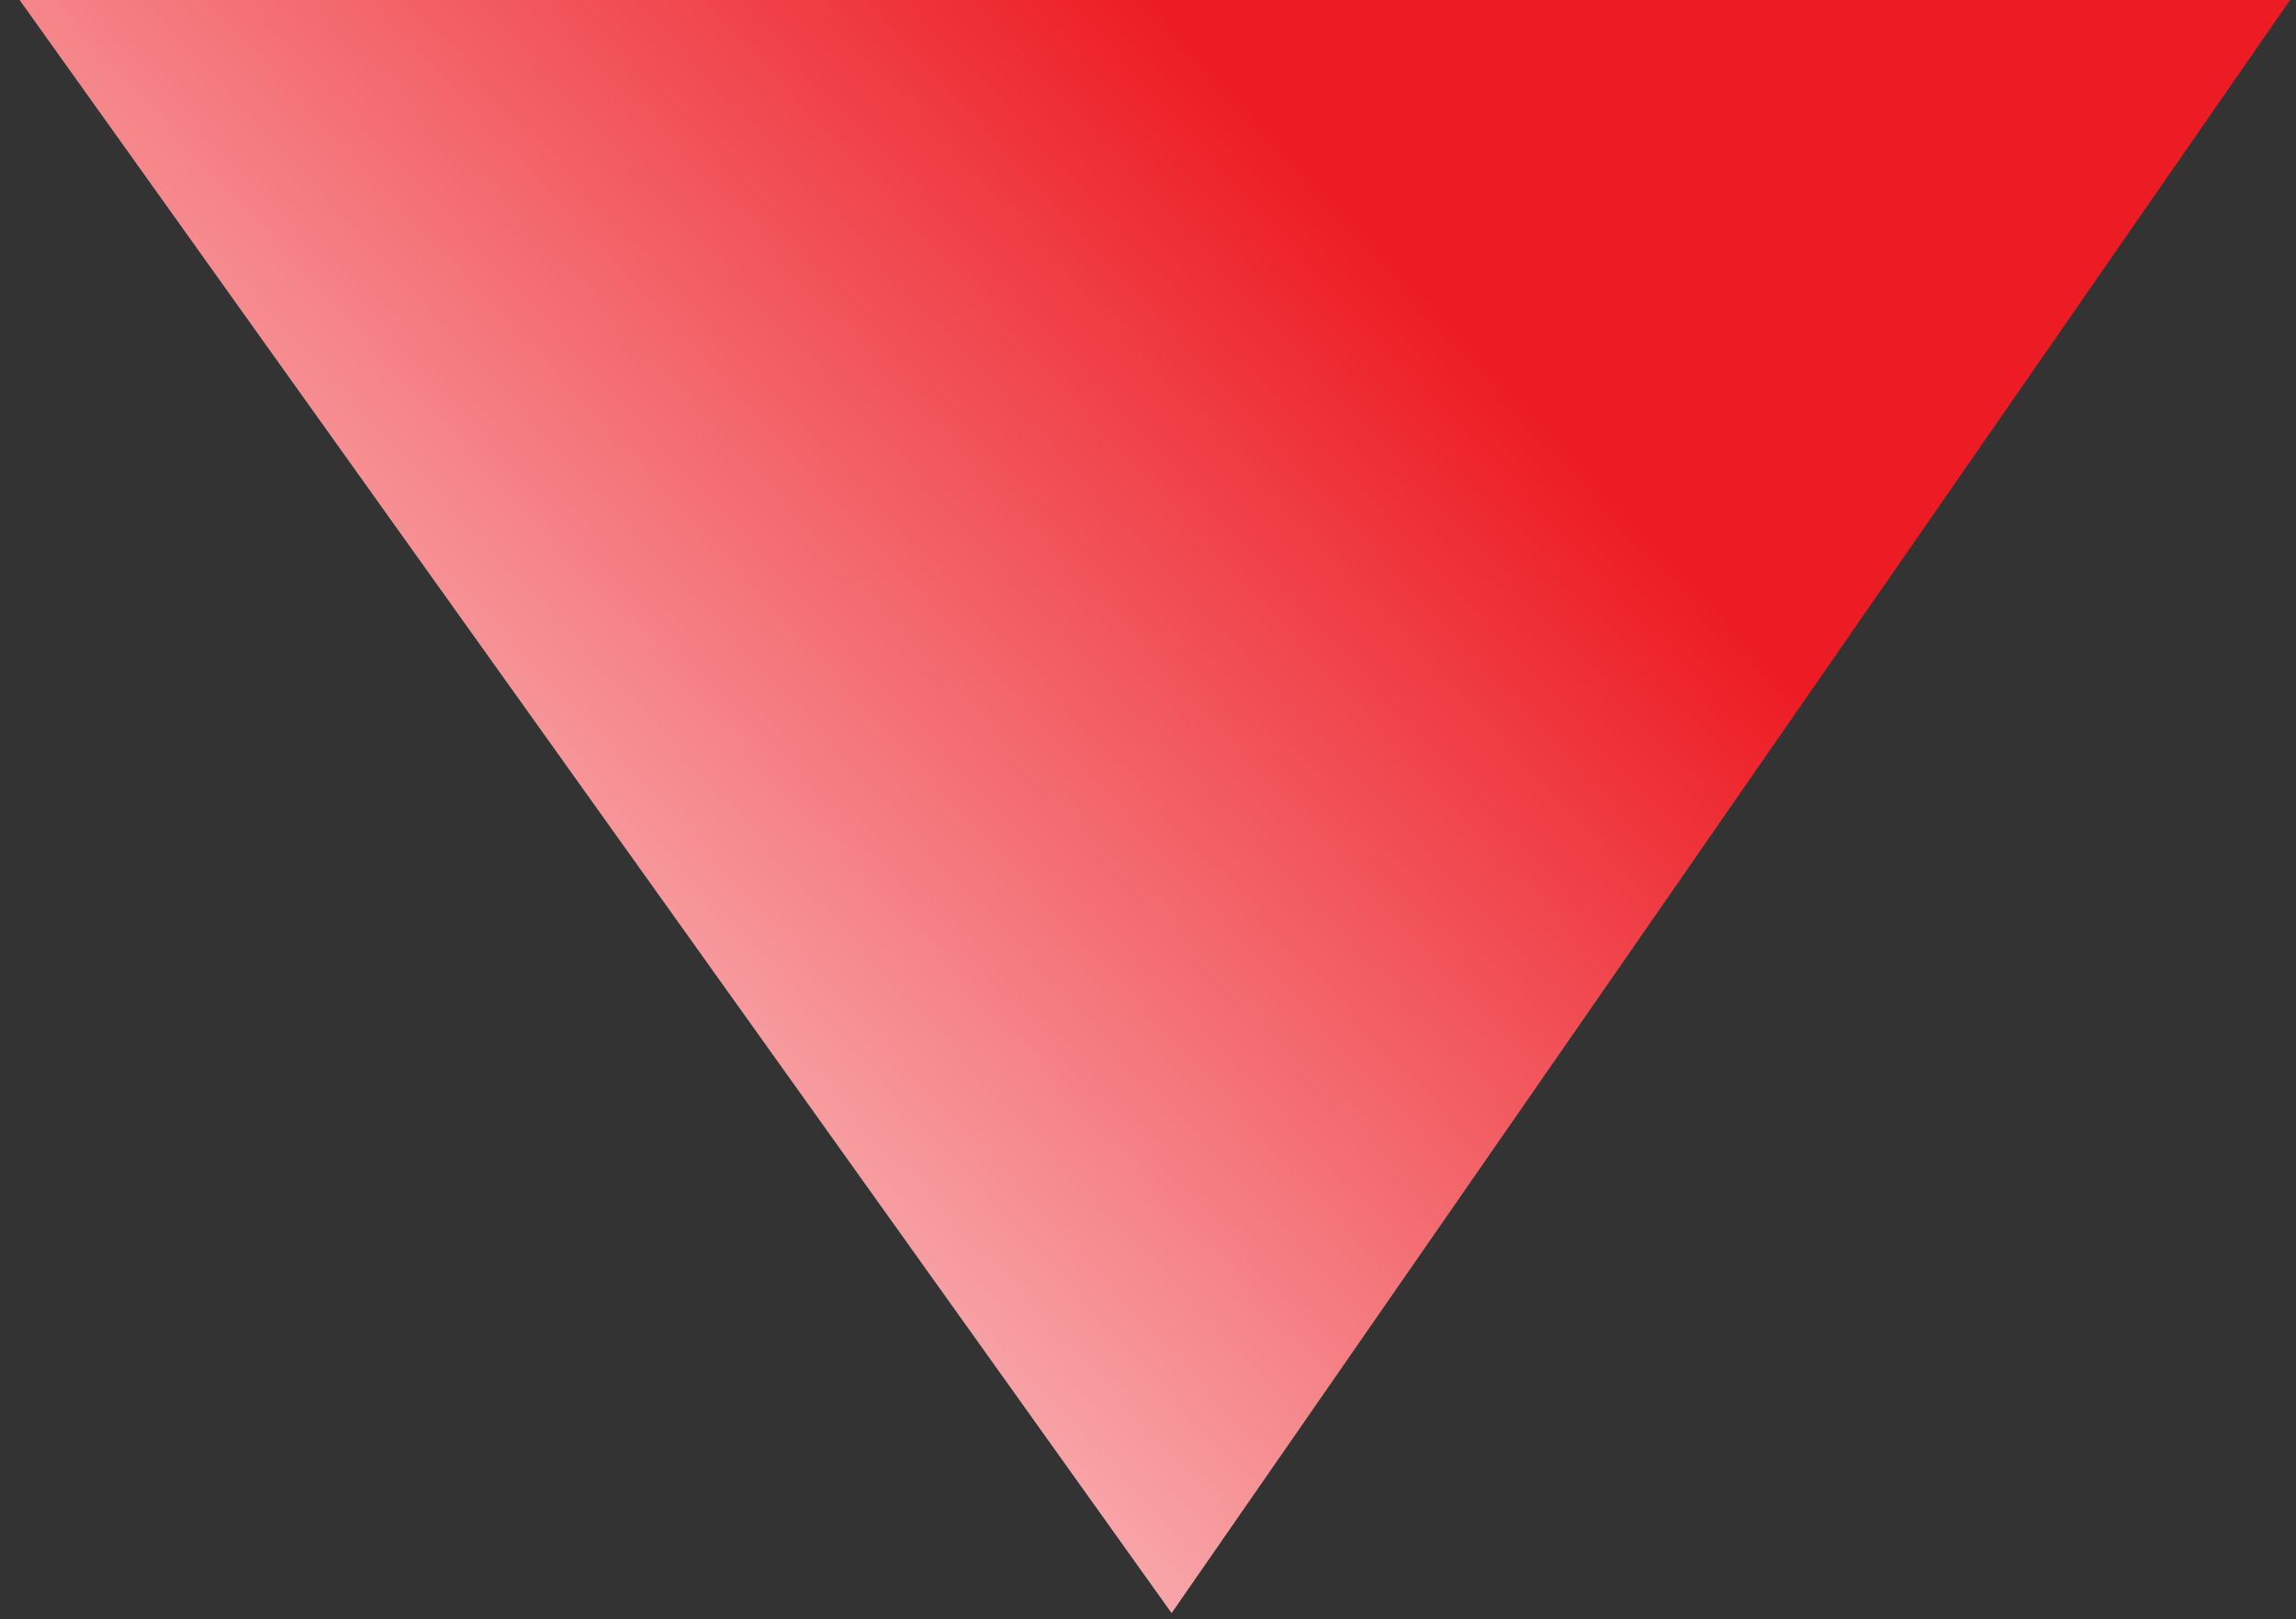 <svg width="112" height="79" viewBox="0 0 112 79" fill="none" xmlns="http://www.w3.org/2000/svg">
<rect x="0" y="0" width="112" height="79" fill="#333333" stroke="none"/>
<path d="M57.152 0H66.657H77.339H100.896H111.712L57.152 78.695L0.956 0H57.152Z" fill="url(#paint0_linear_514_6109)"/>
<defs>
<linearGradient id="paint0_linear_514_6109" x1="10.185" y1="78.695" x2="74.13" y2="19.278" gradientUnits="userSpaceOnUse">
<stop stop-color="white"/>
<stop offset="1" stop-color="#ED1C24"/>
</linearGradient>
</defs>
</svg>
